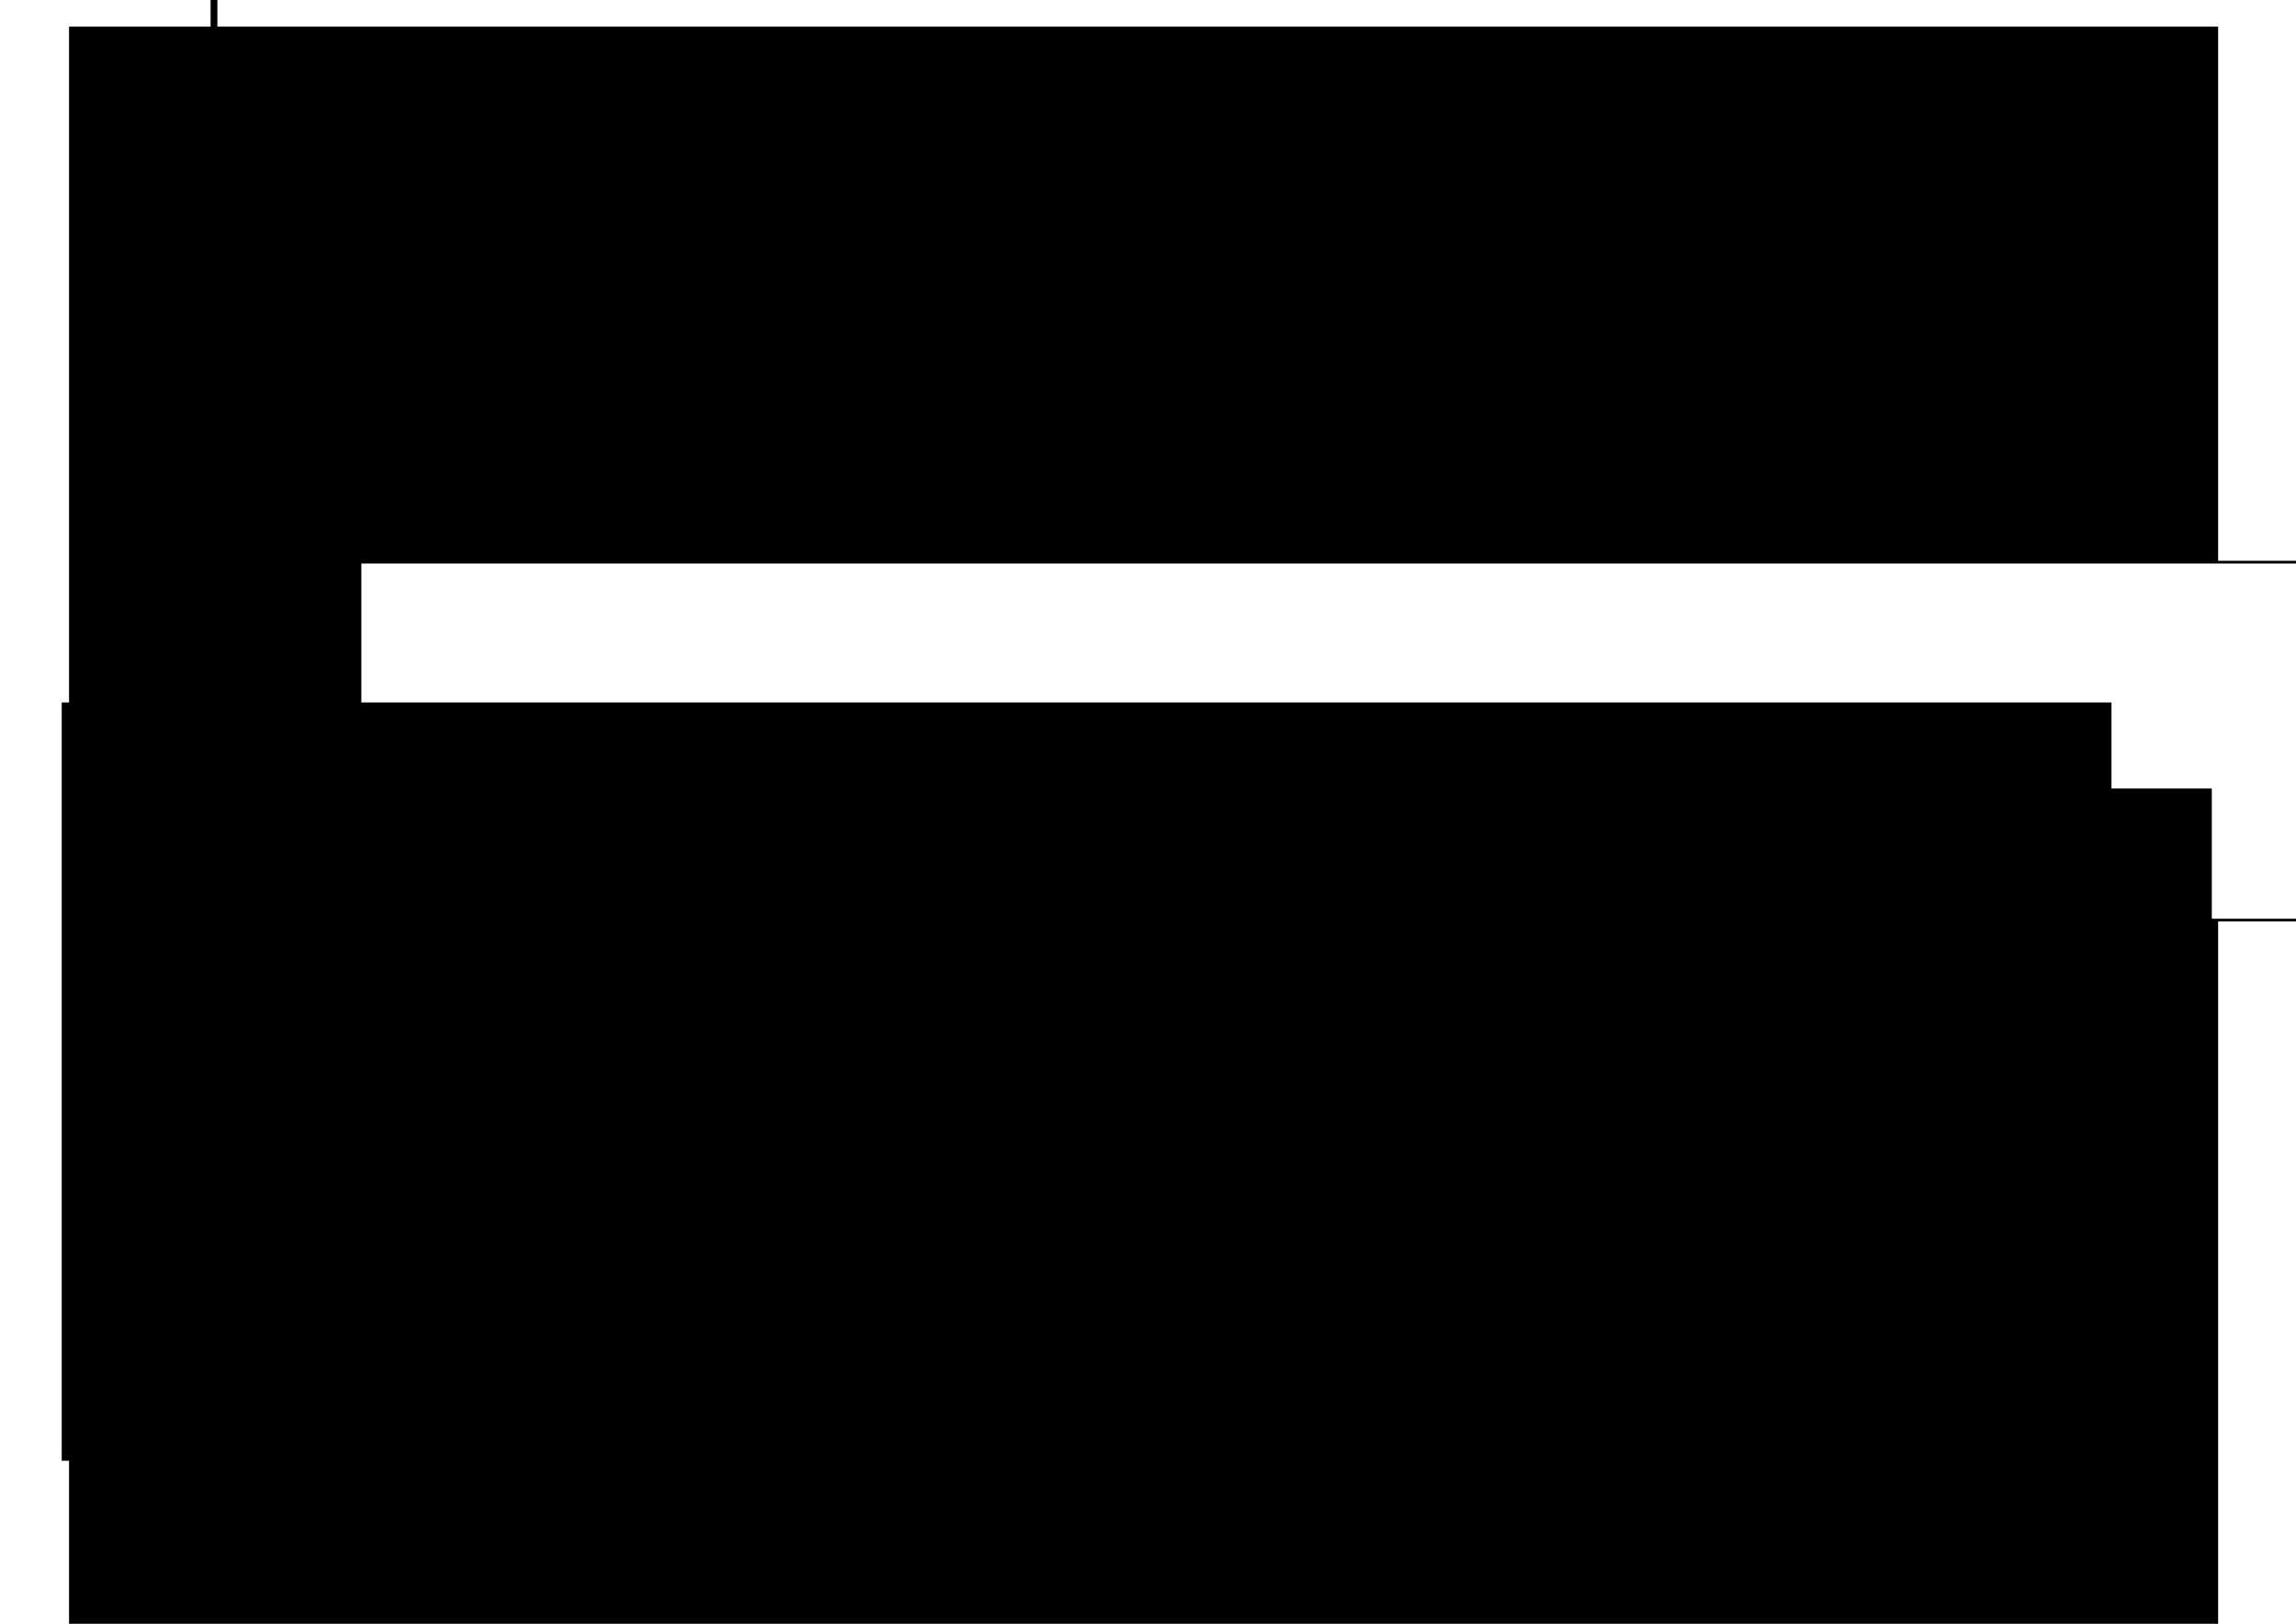 <?xml version="1.0" encoding="UTF-8" standalone="no"?>
<!-- Created with Inkscape (http://www.inkscape.org/) -->

<svg
   xmlns:dc="http://purl.org/dc/elements/1.1/"
   xmlns:cc="http://creativecommons.org/ns#"
   xmlns:rdf="http://www.w3.org/1999/02/22-rdf-syntax-ns#"
   xmlns:svg="http://www.w3.org/2000/svg"
   xmlns="http://www.w3.org/2000/svg"
   version="1.2"
   width="1488.189"
   height="1052.362"
   id="svg2">
  <defs
     id="defs4">
    <filter
       color-interpolation-filters="sRGB"
       id="filter3074">
      <feFlood
         result="flood"
         flood-color="rgb(0,0,0)"
         flood-opacity="0.5"
         id="feFlood3076" />
      <feComposite
         in2="SourceGraphic"
         operator="in"
         in="flood"
         result="composite1"
         id="feComposite3078" />
      <feGaussianBlur
         result="blur"
         stdDeviation="2"
         id="feGaussianBlur3080" />
      <feOffset
         result="offset"
         dy="6"
         dx="6"
         id="feOffset3082" />
      <feComposite
         in2="offset"
         operator="over"
         in="SourceGraphic"
         result="composite2"
         id="feComposite3084" />
    </filter>
  </defs>
  <g
     transform="translate(0,0.001)"
     id="layer1">
    <rect
       width="1488.189"
       height="1052.362"
       x="9.9475983e-14"
       y="-0.001"
       id="rect3018"
       style="color:#000000;fill:#ffffff;fill-opacity:1;fill-rule:nonzero;stroke:none;marker:none;visibility:visible;display:inline;overflow:visible;enable-background:accumulate" />
    <flowRoot
       transform="matrix(1.735,0,0,1.735,-98.634,-58.377)"
       id="flowRoot2985"
       xml:space="preserve"
       style="font-size:71.675px;font-style:normal;font-weight:normal;line-height:125%;letter-spacing:0px;word-spacing:0px;fill:#000000;fill-opacity:1;stroke:#000000;filter:url(#filter3074);font-family:Sans"><flowRegion
         id="flowRegion2987"><rect
           width="801.858"
           height="602.178"
           x="77.143"
           y="38.076"
           id="rect2989"
           style="font-size:71.675px;fill:#000000;stroke:#000000" /></flowRegion><flowPara
         id="flowPara3004"
         style="font-size:71.675px;font-style:normal;font-variant:normal;font-weight:bold;font-stretch:normal;fill:#000000;stroke:#000000;font-family:DejaVu Sans;-inkscape-font-specification:DejaVu Sans Bold">fahrscheinlos </flowPara><flowPara
         id="flowPara3008"
         style="font-size:71.675px;font-style:normal;font-variant:normal;font-weight:bold;font-stretch:normal;fill:#000000;stroke:#000000;font-family:DejaVu Sans;-inkscape-font-specification:DejaVu Sans Bold">in Bahn und Bus</flowPara><flowPara
         id="flowPara3010"
         style="font-size:71.675px;font-style:oblique;font-variant:normal;font-weight:bold;font-stretch:normal;text-align:end;text-anchor:end;fill:#000000;stroke:#000000;font-family:DejaVu Sans;-inkscape-font-specification:DejaVu Sans Bold">- ticketfreier ÖPNV</flowPara></flowRoot>    <flowRoot
       transform="matrix(1.765,0,0,1.765,-33.949,-30.683)"
       id="flowRoot2997"
       xml:space="preserve"
       style="font-size:40px;font-style:normal;font-variant:normal;font-weight:normal;font-stretch:normal;line-height:125%;letter-spacing:0px;word-spacing:0px;fill:#ffffff;fill-opacity:1;stroke:#000000;font-family:DejaVu Sans;-inkscape-font-specification:DejaVu Sans"><flowRegion
         id="flowRegion2999"><rect
           width="902.857"
           height="131.429"
           x="151.429"
           y="223.791"
           id="rect3001"
           style="font-style:normal;font-variant:normal;font-weight:normal;font-stretch:normal;fill:#ffffff;stroke:#000000;font-family:DejaVu Sans;-inkscape-font-specification:DejaVu Sans" /></flowRegion><flowPara
         id="flowPara3003"
         style="font-size:62.89px;font-style:oblique;font-weight:bold;fill:#ffffff;stroke:#000000;-inkscape-font-specification:DejaVu Sans Bold Oblique" /></flowRoot>    <flowRoot
       id="flowRoot3005"
       xml:space="preserve"
       style="font-size:40px;font-style:normal;font-weight:normal;line-height:125%;letter-spacing:0px;word-spacing:0px;fill:#000000;fill-opacity:1;stroke:none;font-family:Sans"><flowRegion
         id="flowRegion3007"><rect
           width="1328.571"
           height="491.429"
           x="40"
           y="455.219"
           id="rect3009" /></flowRegion><flowPara
         id="flowPara3011" /></flowRoot>    <flowRoot
       transform="matrix(1.001,0,0,1.001,-8.347,46.725)"
       id="flowRoot3013"
       xml:space="preserve"
       style="font-size:40px;font-style:normal;font-weight:normal;line-height:125%;letter-spacing:0px;word-spacing:0px;fill:#000000;fill-opacity:1;stroke:none;font-family:Sans"><flowRegion
         id="flowRegion3015"><rect
           width="1380.527"
           height="538.516"
           x="60"
           y="463.791"
           id="rect3017" /></flowRegion><flowPara
         id="flowPara3019"
         style="font-size:51.063px;font-style:normal;font-variant:normal;font-weight:normal;font-stretch:normal;text-align:justify;text-anchor:start;font-family:DejaVu Sans;-inkscape-font-specification:DejaVu Sans">Mobilität ist die Grundlage für die Teilnahme an sozialem und kulturellem Leben. Um dies der ganzen Gesellschaft zu ermöglichen, setzt die Piratenpartei auf den <flowSpan
   id="flowSpan3027"
   style="font-size:51.063px;font-style:normal;font-weight:bold;-inkscape-font-specification:DejaVu Sans">umlagefinanzierten fahrscheinlosen öffentlichen Nahverkehr</flowSpan>. Wir sind davon überzeugt, dass er nicht nur für die Gesellschaft und Umwelt, sondern auch für die Wirtschaft langfristig einen Gewinn darstellt.</flowPara></flowRoot>    <flowRoot
       id="flowRoot3012"
       xml:space="preserve"
       style="font-size:40px;font-style:normal;font-weight:normal;line-height:125%;letter-spacing:0px;word-spacing:0px;fill:#000000;fill-opacity:1;stroke:none;font-family:Sans"><flowRegion
         id="flowRegion3014"><rect
           width="4.403"
           height="62.745"
           x="136.499"
           y="-17.613"
           id="rect3016" /></flowRegion><flowPara
         id="flowPara3018" /></flowRoot>  </g>
</svg>
